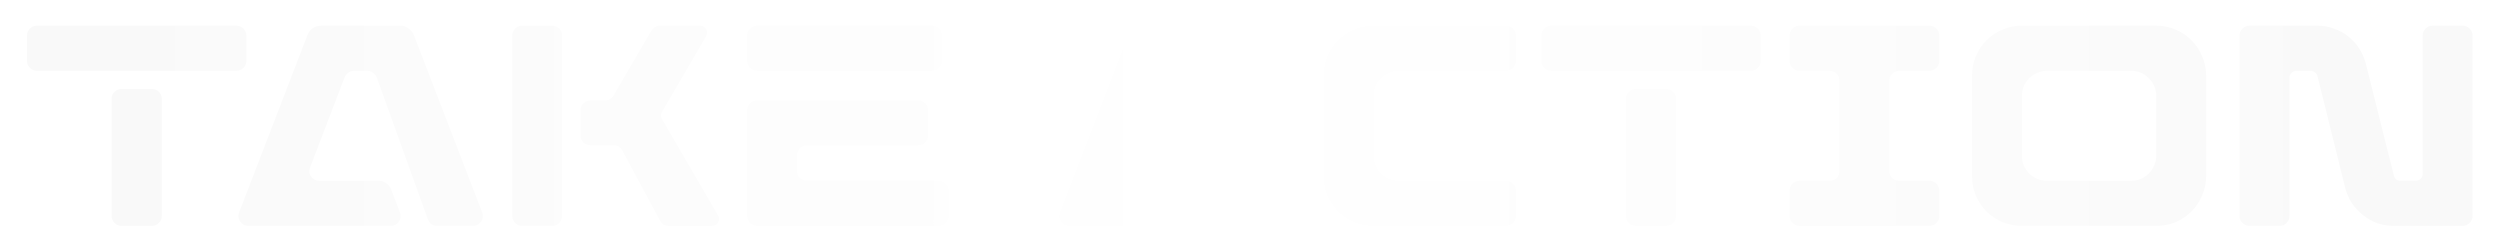 <svg width="487" height="49" viewBox="0 0 487 49" fill="none" xmlns="http://www.w3.org/2000/svg">
<g filter="url(#filter0_d_1_41)">
<path d="M7.18 13.788C6.66 13.788 6.209 13.597 5.828 13.216C5.447 12.835 5.256 12.384 5.256 11.864V6.976C5.256 6.421 5.447 5.953 5.828 5.572C6.209 5.191 6.66 5 7.18 5H46.024C46.579 5 47.047 5.191 47.428 5.572C47.809 5.953 48 6.421 48 6.976V11.864C48 12.384 47.809 12.835 47.428 13.216C47.047 13.597 46.579 13.788 46.024 13.788H7.18ZM29.54 17.324C30.095 17.324 30.563 17.515 30.944 17.896C31.325 18.243 31.516 18.693 31.516 19.248V42.076C31.516 42.596 31.325 43.047 30.944 43.428C30.563 43.809 30.095 44 29.54 44H23.716C23.161 44 22.693 43.809 22.312 43.428C21.931 43.047 21.74 42.596 21.74 42.076V19.248C21.74 18.693 21.931 18.243 22.312 17.896C22.693 17.515 23.161 17.324 23.716 17.324H29.54ZM48.416 44C47.722 44 47.185 43.723 46.804 43.168C46.422 42.613 46.353 42.007 46.596 41.348L59.856 6.924C60.064 6.335 60.41 5.867 60.896 5.52C61.416 5.173 61.97 5 62.56 5H77.952C78.541 5 79.078 5.173 79.564 5.52C80.084 5.867 80.448 6.335 80.656 6.924L93.916 41.348C94.158 42.007 94.089 42.613 93.708 43.168C93.326 43.723 92.789 44 92.096 44H85.18C84.764 44 84.382 43.896 84.036 43.688C83.724 43.445 83.498 43.133 83.36 42.752L73.376 15.036C73.202 14.655 72.942 14.36 72.596 14.152C72.284 13.909 71.937 13.788 71.556 13.788H68.956C68.574 13.788 68.21 13.909 67.864 14.152C67.552 14.36 67.309 14.655 67.136 15.036L60.428 32.56C60.15 33.219 60.202 33.825 60.584 34.38C61 34.935 61.554 35.212 62.248 35.212H73.74C74.294 35.212 74.78 35.368 75.196 35.68C75.646 35.992 75.976 36.391 76.184 36.876L77.9 41.348C78.142 42.007 78.073 42.613 77.692 43.168C77.31 43.723 76.773 44 76.08 44H48.416ZM101.708 44C101.188 44 100.738 43.809 100.356 43.428C99.975 43.047 99.784 42.596 99.784 42.076V6.976C99.784 6.421 99.975 5.953 100.356 5.572C100.738 5.191 101.188 5 101.708 5H107.584C108.139 5 108.59 5.191 108.936 5.572C109.318 5.953 109.508 6.421 109.508 6.976V42.076C109.508 42.596 109.318 43.047 108.936 43.428C108.59 43.809 108.139 44 107.584 44H101.708ZM115.072 28.296C114.518 28.296 114.05 28.123 113.668 27.776C113.287 27.395 113.096 26.927 113.096 26.372V21.484C113.096 20.929 113.287 20.479 113.668 20.132C114.05 19.751 114.518 19.56 115.072 19.56H117.88C118.608 19.56 119.163 19.231 119.544 18.572L126.876 5.988C127.05 5.711 127.275 5.485 127.552 5.312C127.864 5.104 128.211 5 128.592 5H136.34C136.895 5 137.294 5.225 137.536 5.676C137.814 6.127 137.814 6.595 137.536 7.08L128.956 21.796C128.679 22.281 128.679 22.749 128.956 23.2L139.876 41.972C140.154 42.423 140.154 42.873 139.876 43.324C139.634 43.775 139.235 44 138.68 44H130.256C129.494 44 128.939 43.671 128.592 43.012L121.208 29.284C120.827 28.625 120.272 28.296 119.544 28.296H115.072ZM147.462 13.788C146.942 13.788 146.492 13.597 146.11 13.216C145.729 12.835 145.538 12.384 145.538 11.864V6.976C145.538 6.421 145.729 5.953 146.11 5.572C146.492 5.191 146.942 5 147.462 5H181.522C182.077 5 182.545 5.191 182.926 5.572C183.308 5.953 183.498 6.421 183.498 6.976V11.864C183.498 12.384 183.308 12.835 182.926 13.216C182.545 13.597 182.077 13.788 181.522 13.788H147.462ZM182.822 35.212C183.377 35.212 183.845 35.403 184.226 35.784C184.608 36.165 184.798 36.633 184.798 37.188V42.076C184.798 42.596 184.608 43.047 184.226 43.428C183.845 43.809 183.377 44 182.822 44H147.462C146.942 44 146.492 43.809 146.11 43.428C145.729 43.047 145.538 42.596 145.538 42.076V21.484C145.538 20.929 145.729 20.479 146.11 20.132C146.492 19.751 146.942 19.56 147.462 19.56H178.818C179.373 19.56 179.841 19.751 180.222 20.132C180.604 20.479 180.794 20.929 180.794 21.484V26.372C180.794 26.927 180.604 27.395 180.222 27.776C179.841 28.123 179.373 28.296 178.818 28.296H157.238C156.684 28.296 156.216 28.487 155.834 28.868C155.453 29.249 155.262 29.717 155.262 30.272V33.288C155.262 33.843 155.453 34.311 155.834 34.692C156.216 35.039 156.684 35.212 157.238 35.212H182.822ZM208.326 44C207.632 44 207.095 43.723 206.714 43.168C206.332 42.613 206.263 42.007 206.506 41.348L219.766 6.924C219.974 6.335 220.32 5.867 220.806 5.52C221.326 5.173 221.88 5 222.47 5H237.862C238.451 5 238.988 5.173 239.474 5.52C239.994 5.867 240.358 6.335 240.566 6.924L253.826 41.348C254.068 42.007 253.999 42.613 253.618 43.168C253.236 43.723 252.699 44 252.006 44H245.09C244.674 44 244.292 43.896 243.946 43.688C243.634 43.445 243.408 43.133 243.27 42.752L233.286 15.036C233.112 14.655 232.852 14.36 232.506 14.152C232.194 13.909 231.847 13.788 231.466 13.788H228.866C228.484 13.788 228.12 13.909 227.774 14.152C227.462 14.36 227.219 14.655 227.046 15.036L220.338 32.56C220.06 33.219 220.112 33.825 220.494 34.38C220.91 34.935 221.464 35.212 222.158 35.212H233.65C234.204 35.212 234.69 35.368 235.106 35.68C235.556 35.992 235.886 36.391 236.094 36.876L237.81 41.348C238.052 42.007 237.983 42.613 237.602 43.168C237.22 43.723 236.683 44 235.99 44H208.326ZM267.584 44C266.232 44 264.967 43.757 263.788 43.272C262.61 42.752 261.57 42.059 260.668 41.192C259.802 40.291 259.108 39.251 258.588 38.072C258.103 36.893 257.86 35.628 257.86 34.276V14.776C257.86 13.424 258.103 12.159 258.588 10.98C259.108 9.767 259.802 8.727 260.668 7.86C261.57 6.959 262.61 6.265 263.788 5.78C264.967 5.26 266.232 5 267.584 5H293.324C293.879 5 294.347 5.191 294.728 5.572C295.11 5.953 295.3 6.421 295.3 6.976V11.864C295.3 12.384 295.11 12.835 294.728 13.216C294.347 13.597 293.879 13.788 293.324 13.788H272.472C271.814 13.788 271.172 13.927 270.548 14.204C269.959 14.447 269.439 14.793 268.988 15.244C268.572 15.66 268.226 16.163 267.948 16.752C267.706 17.341 267.584 17.983 267.584 18.676V30.376C267.584 31.035 267.706 31.659 267.948 32.248C268.226 32.837 268.572 33.357 268.988 33.808C269.439 34.224 269.959 34.571 270.548 34.848C271.172 35.091 271.814 35.212 272.472 35.212H293.324C293.879 35.212 294.347 35.403 294.728 35.784C295.11 36.165 295.3 36.633 295.3 37.188V42.076C295.3 42.596 295.11 43.047 294.728 43.428C294.347 43.809 293.879 44 293.324 44H267.584ZM302.168 13.788C301.648 13.788 301.198 13.597 300.816 13.216C300.435 12.835 300.244 12.384 300.244 11.864V6.976C300.244 6.421 300.435 5.953 300.816 5.572C301.198 5.191 301.648 5 302.168 5H341.012C341.567 5 342.035 5.191 342.416 5.572C342.798 5.953 342.988 6.421 342.988 6.976V11.864C342.988 12.384 342.798 12.835 342.416 13.216C342.035 13.597 341.567 13.788 341.012 13.788H302.168ZM324.528 17.324C325.083 17.324 325.551 17.515 325.932 17.896C326.314 18.243 326.504 18.693 326.504 19.248V42.076C326.504 42.596 326.314 43.047 325.932 43.428C325.551 43.809 325.083 44 324.528 44H318.704C318.15 44 317.682 43.809 317.3 43.428C316.919 43.047 316.728 42.596 316.728 42.076V19.248C316.728 18.693 316.919 18.243 317.3 17.896C317.682 17.515 318.15 17.324 318.704 17.324H324.528ZM368.058 33.704C368.162 34.155 368.387 34.519 368.734 34.796C369.081 35.073 369.497 35.212 369.982 35.212H375.806C376.361 35.212 376.829 35.403 377.21 35.784C377.591 36.165 377.782 36.633 377.782 37.188V42.076C377.782 42.596 377.591 43.047 377.21 43.428C376.829 43.809 376.361 44 375.806 44H350.534C350.014 44 349.563 43.809 349.182 43.428C348.801 43.047 348.61 42.596 348.61 42.076V37.188C348.61 36.633 348.801 36.165 349.182 35.784C349.563 35.403 350.014 35.212 350.534 35.212H356.41C356.895 35.212 357.311 35.073 357.658 34.796C358.005 34.519 358.213 34.155 358.282 33.704V15.348C358.213 14.897 358.005 14.533 357.658 14.256C357.311 13.944 356.895 13.788 356.41 13.788H350.534C350.014 13.788 349.563 13.597 349.182 13.216C348.801 12.835 348.61 12.384 348.61 11.864V6.976C348.61 6.421 348.801 5.953 349.182 5.572C349.563 5.191 350.014 5 350.534 5H375.806C376.361 5 376.829 5.191 377.21 5.572C377.591 5.953 377.782 6.421 377.782 6.976V11.864C377.782 12.384 377.591 12.835 377.21 13.216C376.829 13.597 376.361 13.788 375.806 13.788H369.982C369.497 13.788 369.081 13.944 368.734 14.256C368.387 14.533 368.162 14.897 368.058 15.348V33.704ZM393.877 44C392.525 44 391.26 43.757 390.081 43.272C388.903 42.752 387.863 42.059 386.961 41.192C386.095 40.291 385.401 39.251 384.881 38.072C384.396 36.893 384.153 35.628 384.153 34.276V14.776C384.153 13.424 384.396 12.159 384.881 10.98C385.401 9.767 386.095 8.727 386.961 7.86C387.863 6.959 388.903 6.265 390.081 5.78C391.26 5.26 392.525 5 393.877 5H420.033C421.385 5 422.651 5.26 423.829 5.78C425.008 6.265 426.031 6.959 426.897 7.86C427.799 8.727 428.492 9.767 428.977 10.98C429.497 12.159 429.757 13.424 429.757 14.776V34.276C429.757 35.628 429.497 36.893 428.977 38.072C428.492 39.251 427.799 40.291 426.897 41.192C426.031 42.059 425.008 42.752 423.829 43.272C422.651 43.757 421.385 44 420.033 44H393.877ZM393.877 30.376C393.877 31.035 393.999 31.659 394.241 32.248C394.519 32.837 394.865 33.357 395.281 33.808C395.732 34.224 396.252 34.571 396.841 34.848C397.465 35.091 398.107 35.212 398.765 35.212H415.145C415.839 35.212 416.48 35.091 417.069 34.848C417.659 34.571 418.161 34.224 418.577 33.808C419.028 33.357 419.375 32.837 419.617 32.248C419.895 31.659 420.033 31.035 420.033 30.376V18.676C420.033 17.324 419.548 16.18 418.577 15.244C417.641 14.273 416.497 13.788 415.145 13.788H398.765C398.107 13.788 397.465 13.927 396.841 14.204C396.252 14.447 395.732 14.793 395.281 15.244C394.865 15.66 394.519 16.163 394.241 16.752C393.999 17.341 393.877 17.983 393.877 18.676V30.376ZM438.185 44C437.665 44 437.214 43.809 436.833 43.428C436.452 43.047 436.261 42.596 436.261 42.076V6.976C436.261 6.421 436.452 5.953 436.833 5.572C437.214 5.191 437.665 5 438.185 5H451.393C452.537 5 453.612 5.191 454.617 5.572C455.657 5.919 456.593 6.421 457.425 7.08C458.257 7.739 458.968 8.519 459.557 9.42C460.146 10.321 460.58 11.309 460.857 12.384L466.317 34.172C466.49 34.865 466.924 35.212 467.617 35.212H470.581C470.962 35.212 471.274 35.091 471.517 34.848C471.794 34.571 471.933 34.241 471.933 33.86V6.976C471.933 6.421 472.124 5.953 472.505 5.572C472.886 5.191 473.337 5 473.857 5H479.733C480.253 5 480.704 5.191 481.085 5.572C481.466 5.953 481.657 6.421 481.657 6.976V42.076C481.657 42.596 481.466 43.047 481.085 43.428C480.704 43.809 480.253 44 479.733 44H466.317C465.208 44 464.133 43.827 463.093 43.48C462.088 43.099 461.169 42.579 460.337 41.92C459.505 41.261 458.777 40.481 458.153 39.58C457.564 38.679 457.13 37.691 456.853 36.616L451.445 14.828C451.376 14.516 451.202 14.273 450.925 14.1C450.682 13.892 450.405 13.788 450.093 13.788H447.389C447.008 13.788 446.678 13.927 446.401 14.204C446.124 14.447 445.985 14.759 445.985 15.14V42.076C445.985 42.596 445.794 43.047 445.413 43.428C445.066 43.809 444.616 44 444.061 44H438.185Z" fill="url(#paint0_linear_1_41)"/>
</g>
<defs>
<filter id="filter0_d_1_41" x="0.256" y="0" width="486.401" height="49" filterUnits="userSpaceOnUse" color-interpolation-filters="sRGB">
<feFlood flood-opacity="0" result="BackgroundImageFix"/>
<feColorMatrix in="SourceAlpha" type="matrix" values="0 0 0 0 0 0 0 0 0 0 0 0 0 0 0 0 0 0 127 0" result="hardAlpha"/>
<feOffset/>
<feGaussianBlur stdDeviation="2.5"/>
<feComposite in2="hardAlpha" operator="out"/>
<feColorMatrix type="matrix" values="0 0 0 0 0.392 0 0 0 0 0.827 0 0 0 0 1 0 0 0 1 0"/>
<feBlend mode="normal" in2="BackgroundImageFix" result="effect1_dropShadow_1_41"/>
<feBlend mode="normal" in="SourceGraphic" in2="effect1_dropShadow_1_41" result="shape"/>
</filter>
<linearGradient id="paint0_linear_1_41" x1="-428" y1="41" x2="916" y2="41" gradientUnits="userSpaceOnUse">
<stop stop-color="#EDEDED"/>
<stop offset="0.495" stop-color="white"/>
<stop offset="1" stop-color="#EDEDED"/>
</linearGradient>
</defs>
</svg>
